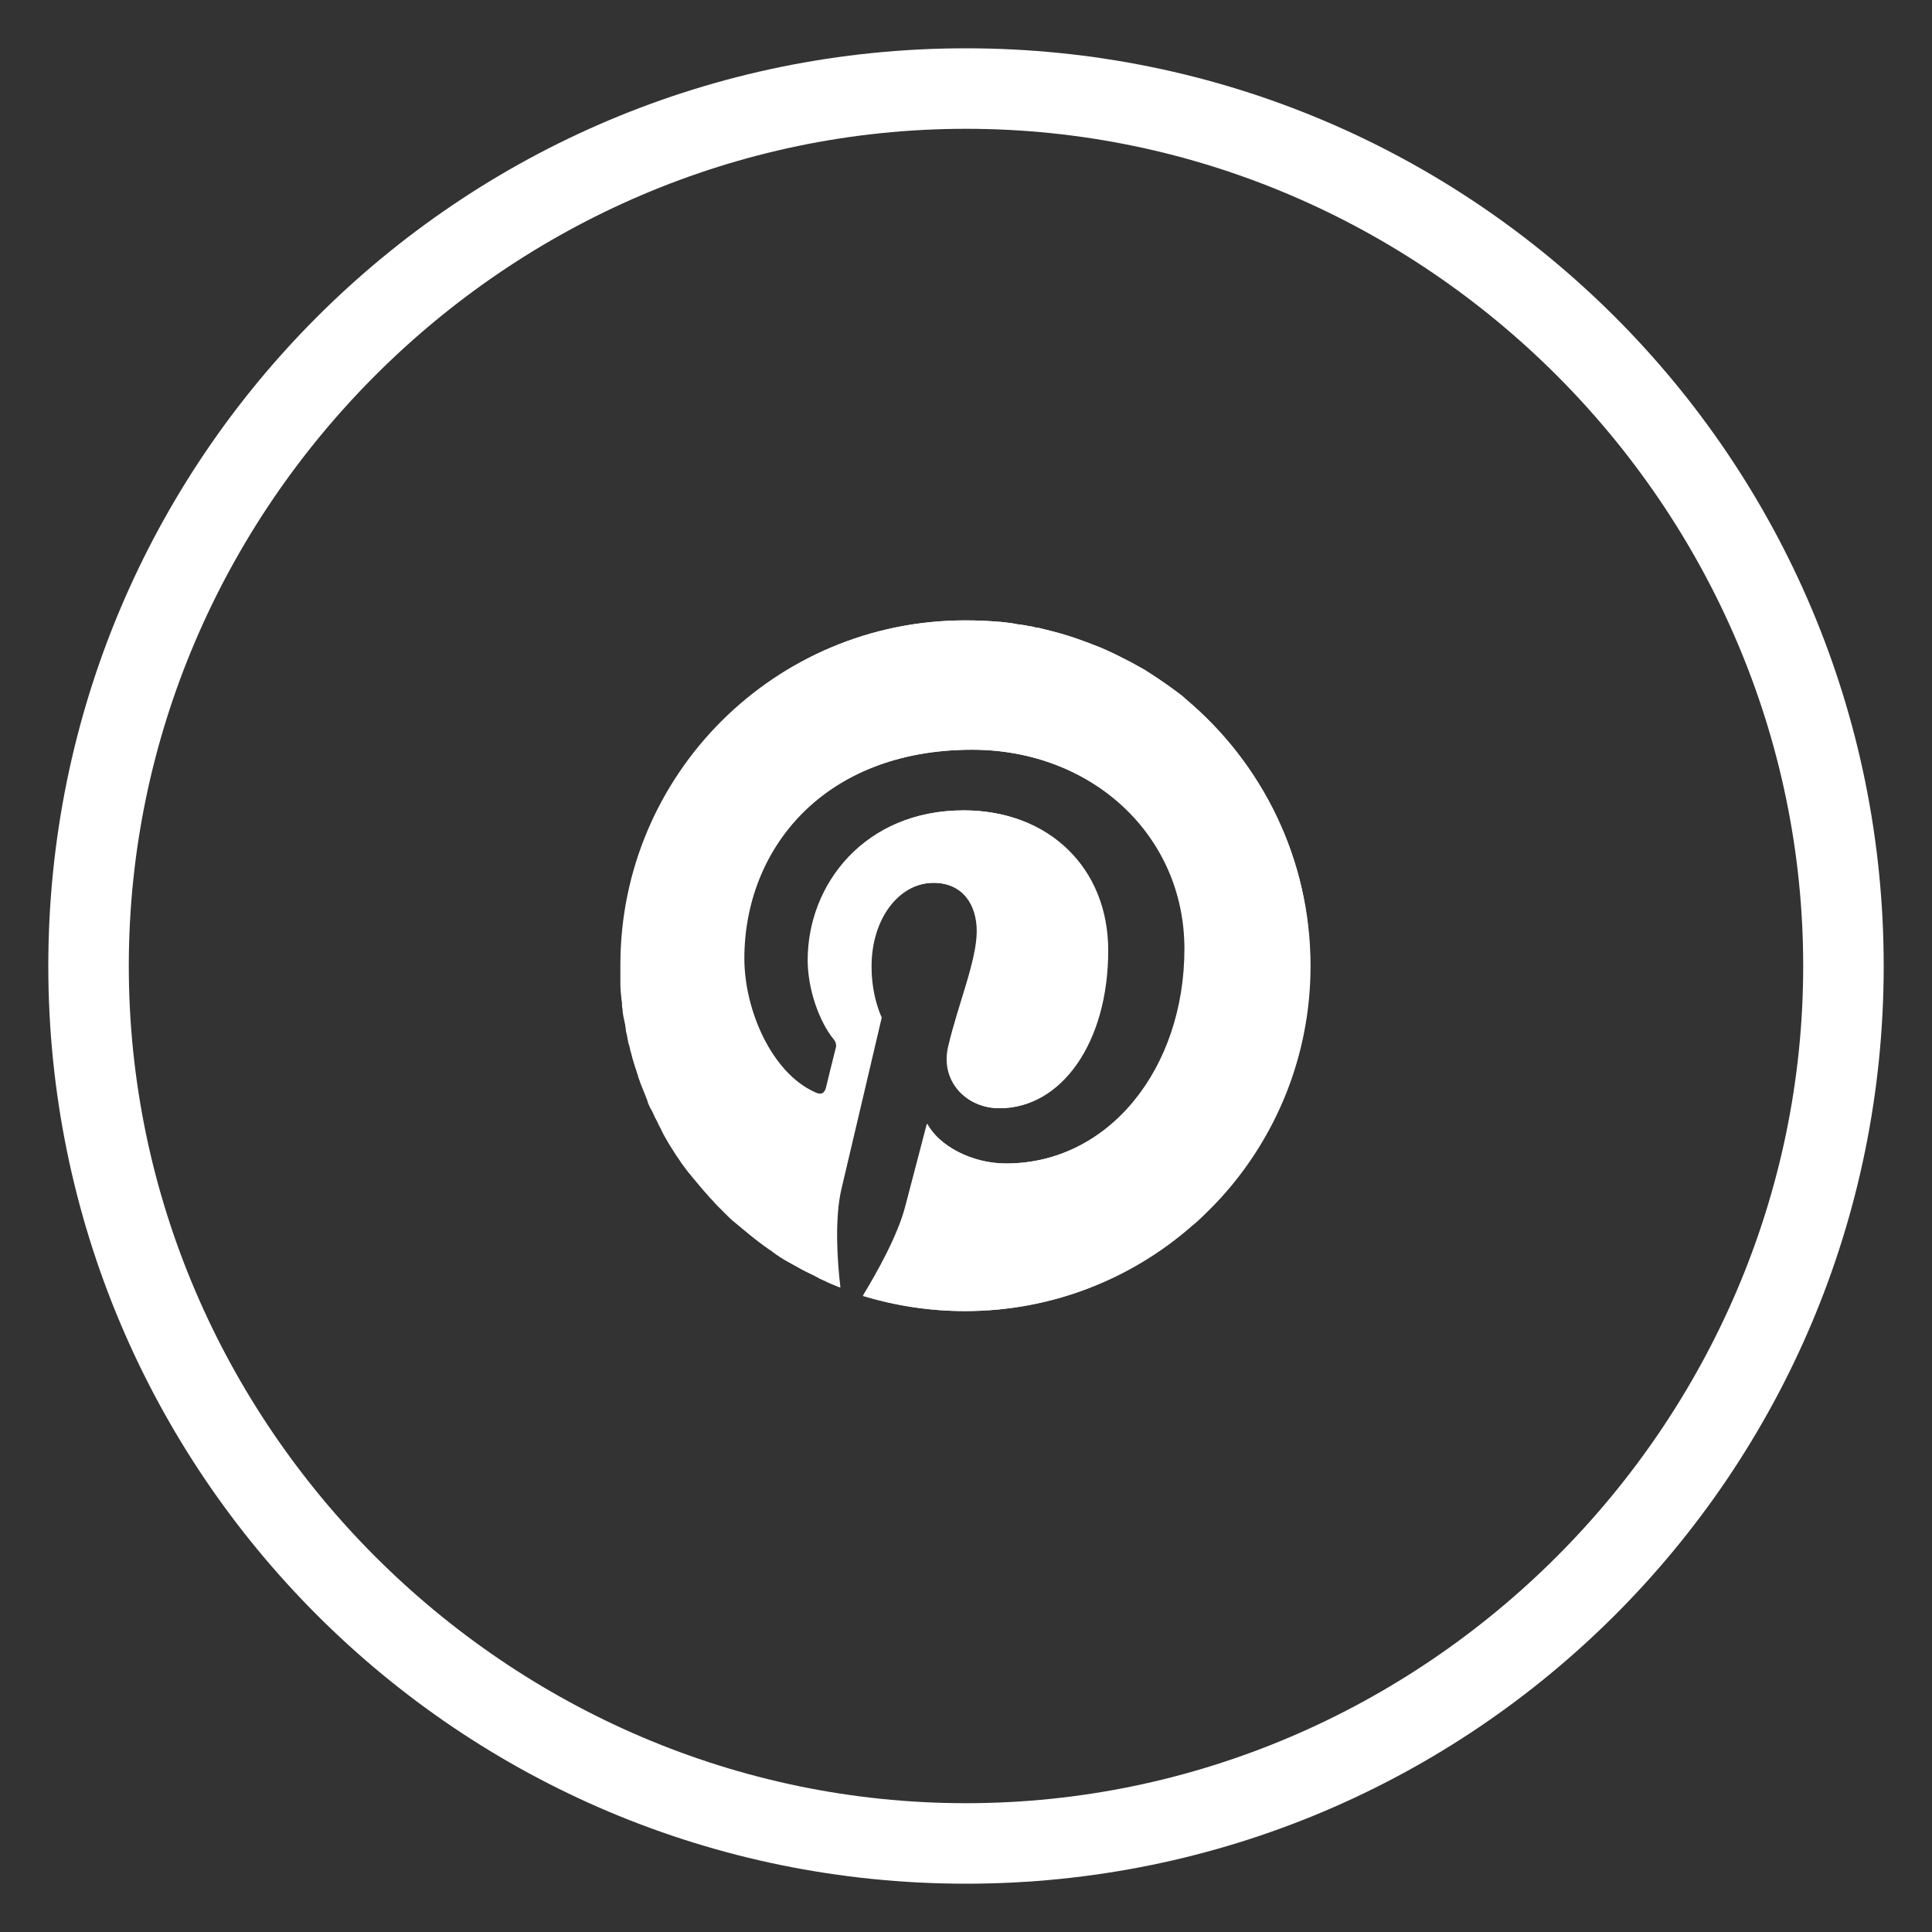 <?xml version="1.0" encoding="utf-8"?>
<!-- Generator: Adobe Illustrator 26.5.0, SVG Export Plug-In . SVG Version: 6.00 Build 0)  -->
<svg version="1.1" id="Logo" xmlns="http://www.w3.org/2000/svg" xmlns:xlink="http://www.w3.org/1999/xlink" x="0px" y="0px"
	 viewBox="0 0 360 360" style="enable-background:new 0 0 360 360;" xml:space="preserve">
<rect x="0" y="0" width="360" height="360" fill="#333333" stroke="none"/>
<style type="text/css">
	.st0{fill:#FFFFFF;}
</style>
<g>
	<g id="art">
		<g>
			<path class="st0" d="M244.2,180c0,16.7-6.4,31.9-16.8,43.3c-1.4,1.5-2.8,2.9-4.3,4.3c-0.4,0.3-0.8,0.7-1.2,1l-0.1,0.1
				c-11.2,9.7-25.9,15.6-41.9,15.6c-6.6,0-13-1-19.1-2.9c2.6-4.3,6.5-11.2,7.9-16.7c0.8-3,4-15.3,4-15.3c2.1,4,8.2,7.4,14.7,7.4
				c19.3,0,33.3-17.8,33.3-40c0-21.2-17.3-37.1-39.6-37.1c-27.8,0-42.5,18.6-42.5,38.9c0,9.5,5,21.2,13.1,24.9
				c1.2,0.6,1.9,0.3,2.2-0.8c0.2-0.9,1.3-5.3,1.8-7.3c0.2-0.6,0.1-1.2-0.4-1.8c-2.6-3.2-4.8-9.2-4.8-14.7c0-14.2,10.7-27.9,29-27.9
				c15.8,0,26.9,10.7,26.9,26.1c0,17.3-8.8,29.4-20.2,29.4c-6.3,0-11.1-5.2-9.5-11.6c1.8-7.7,5.3-15.9,5.3-21.4c0-4.9-2.6-9-8.1-9
				c-6.5,0-11.6,6.7-11.6,15.6c0,5.7,1.9,9.5,1.9,9.5s-6.3,26.9-7.5,31.9c-1.3,5.5-0.8,13.4-0.2,18.4c-1-0.4-2-0.8-3-1.3
				c-0.5-0.2-0.9-0.4-1.4-0.7c-0.9-0.5-1.9-0.9-2.8-1.4c-0.9-0.5-1.8-1-2.7-1.5s-1.8-1.1-2.6-1.7c0,0-0.1,0-0.1-0.1
				c-0.8-0.5-1.6-1.1-2.4-1.7c-1.2-0.9-2.4-1.9-3.6-2.9c-0.4-0.3-0.8-0.7-1.2-1s-0.8-0.7-1.2-1.1c-0.4-0.4-0.7-0.7-1.1-1.1
				c-0.4-0.4-0.7-0.7-1.1-1.1c-0.3-0.4-0.7-0.8-1-1.1c-1-1.1-2-2.3-3-3.5c-0.3-0.4-0.6-0.7-0.9-1.1l-0.1-0.1
				c-0.3-0.4-0.6-0.8-0.9-1.2s-0.6-0.8-0.9-1.3c-0.6-0.8-1.1-1.7-1.7-2.6c-0.5-0.9-1.1-1.8-1.5-2.7c-0.2-0.5-0.5-0.9-0.7-1.4
				s-0.5-0.9-0.7-1.4s-0.4-0.9-0.7-1.4c0,0-0.1-0.1-0.1-0.2c-0.2-0.4-0.4-0.8-0.5-1.3c-0.2-0.5-0.4-1-0.6-1.5s-0.4-1-0.6-1.5
				s-0.3-0.9-0.5-1.4c0,0,0,0,0-0.1c-0.2-0.5-0.3-1-0.5-1.5c-0.1-0.4-0.3-0.9-0.4-1.3c-0.2-0.6-0.3-1.2-0.5-1.8
				c-0.1-0.5-0.2-1-0.4-1.5c-0.1-0.5-0.2-1-0.3-1.6c-0.1-0.4-0.2-0.7-0.2-1.1c0-0.2-0.1-0.4-0.1-0.7c0-0.2-0.1-0.3-0.1-0.5
				c-0.1-0.3-0.1-0.6-0.2-0.9c-0.1-0.5-0.2-1.1-0.2-1.6c-0.1-0.3-0.1-0.7-0.1-1s-0.1-0.6-0.1-0.9c-0.1-0.9-0.2-1.8-0.2-2.7
				c0-0.3,0-0.6,0-0.9c0-0.4,0-0.8,0-1.2c0-0.5,0-1,0-1.5c0-35.5,28.8-64.2,64.2-64.2c2.3,0,4.5,0.1,6.8,0.3
				c0.9,0.1,1.9,0.2,2.8,0.4c0.8,0.1,1.6,0.2,2.4,0.4c0.3,0,0.7,0.1,1,0.2c0.2,0,0.5,0.1,0.7,0.1c0.8,0.2,1.6,0.4,2.4,0.6
				c3.2,0.8,6.2,1.9,9.2,3.1c1.4,0.6,2.7,1.2,4,1.9c0.5,0.2,0.9,0.5,1.4,0.7c0.9,0.5,1.8,1,2.7,1.5c0.5,0.3,0.9,0.6,1.4,0.9
				c1.7,1.1,3.4,2.3,5,3.5c0.4,0.3,0.8,0.6,1.2,1C235.1,142.1,244.2,160,244.2,180z"/>
			<g>
				<path class="st0" d="M244.1,180c0,16.6-6.3,31.8-16.7,43.2c-1.4,1.5-2.8,2.9-4.3,4.3c-0.4,0.3-0.8,0.7-1.2,1l-0.1,0.1
					c-11.3,9.8-26,15.7-42,15.7c-6.7,0-13-1-19-2.8c0,0,0-0.1,0.1-0.1c2.6-4.3,6.5-11.2,7.9-16.7c0.8-3,4-15.3,4-15.3
					c2.1,4,8.2,7.4,14.7,7.4c19.3,0,33.3-17.8,33.3-40c0-21.2-17.3-37.1-39.6-37.1c-27.8,0-42.5,18.6-42.5,38.9
					c0,9.5,5,21.2,13.1,24.9c1.2,0.6,1.9,0.3,2.2-0.8c0.2-0.9,1.3-5.3,1.8-7.3c0.2-0.6,0.1-1.2-0.4-1.8c-2.6-3.2-4.8-9.2-4.8-14.7
					c0-14.2,10.7-27.9,29-27.9c15.8,0,26.9,10.7,26.9,26.1c0,17.3-8.8,29.4-20.2,29.4c-6.3,0-11.1-5.2-9.5-11.6
					c1.8-7.7,5.3-15.9,5.3-21.4c0-4.9-2.6-9-8.1-9c-6.5,0-11.6,6.7-11.6,15.6c0,5.7,1.9,9.5,1.9,9.5s-6.3,26.9-7.5,31.9
					c-1.3,5.5-0.8,13.4-0.2,18.4l0,0c-1-0.4-2-0.8-3-1.3c-0.5-0.2-0.9-0.4-1.4-0.7c-0.9-0.4-1.9-0.9-2.8-1.4c-0.9-0.5-1.8-1-2.7-1.5
					s-1.8-1.1-2.6-1.7c0,0-0.1,0-0.1-0.1c-0.8-0.5-1.6-1.1-2.4-1.7c-1.2-0.9-2.4-1.9-3.6-2.9c-0.4-0.3-0.8-0.7-1.2-1
					s-0.8-0.7-1.2-1.1c-0.4-0.4-0.7-0.7-1.1-1.1c-0.4-0.4-0.7-0.7-1.1-1.1c-0.3-0.4-0.7-0.8-1-1.1c-1-1.1-2-2.3-3-3.5
					c-0.3-0.4-0.6-0.7-0.9-1.1l-0.1-0.1c-0.3-0.4-0.6-0.8-0.9-1.2s-0.6-0.8-0.9-1.3c-0.6-0.8-1.1-1.7-1.7-2.6
					c-0.5-0.9-1.1-1.8-1.5-2.7c-0.2-0.5-0.5-0.9-0.7-1.4s-0.5-0.9-0.7-1.4s-0.4-0.9-0.7-1.4c0,0-0.1-0.1-0.1-0.2
					c-0.2-0.4-0.4-0.8-0.5-1.3c-0.2-0.5-0.4-1-0.6-1.5s-0.4-1-0.6-1.5s-0.3-0.9-0.5-1.4c0,0,0,0,0-0.1c-0.2-0.5-0.3-1-0.5-1.5
					c-0.1-0.4-0.3-0.9-0.4-1.3c-0.2-0.6-0.3-1.2-0.5-1.8c-0.1-0.5-0.2-1-0.4-1.5c-0.1-0.5-0.2-1-0.3-1.6c-0.1-0.4-0.2-0.7-0.2-1.1
					c0-0.2-0.1-0.4-0.1-0.7c0-0.2-0.1-0.3-0.1-0.5c-0.1-0.3-0.1-0.6-0.2-0.9c-0.1-0.5-0.2-1.1-0.2-1.6c-0.1-0.3-0.1-0.7-0.1-1
					s-0.1-0.6-0.1-0.9c-0.1-0.9-0.2-1.8-0.2-2.7c0-0.3,0-0.6,0-0.9c0-0.4,0-0.8,0-1.2c0-0.5,0-1,0-1.5c0-35.5,28.8-64.2,64.2-64.2
					c2.3,0,4.5,0.1,6.8,0.3c0.9,0.1,1.9,0.2,2.8,0.4c0.8,0.1,1.6,0.2,2.4,0.4c0.3,0,0.7,0.1,1,0.2c0.2,0,0.5,0.1,0.7,0.1
					c0.8,0.2,1.6,0.4,2.4,0.6c3.2,0.8,6.2,1.9,9.2,3.1c1.3,0.6,2.7,1.2,4,1.9c0.5,0.2,0.9,0.5,1.4,0.7c0.9,0.5,1.8,1,2.7,1.5
					c0.5,0.3,0.9,0.6,1.4,0.9c1.7,1.1,3.4,2.3,5,3.5c0.4,0.3,0.8,0.6,1.2,1C235.1,142.1,244.2,160,244.1,180z"/>
			</g>
		</g>
	</g>
	<g>
		<path class="st0" d="M180,24c85.5,0,156,70.5,156,156s-70.5,156-156,156S24,265.5,24,180S94.5,24,180,24 M180,9
			C85.5,9,9,85.5,9,180s76.5,171,171,171s171-76.5,171-171S274.5,9,180,9L180,9z"/>
	</g>
</g>
</svg>
